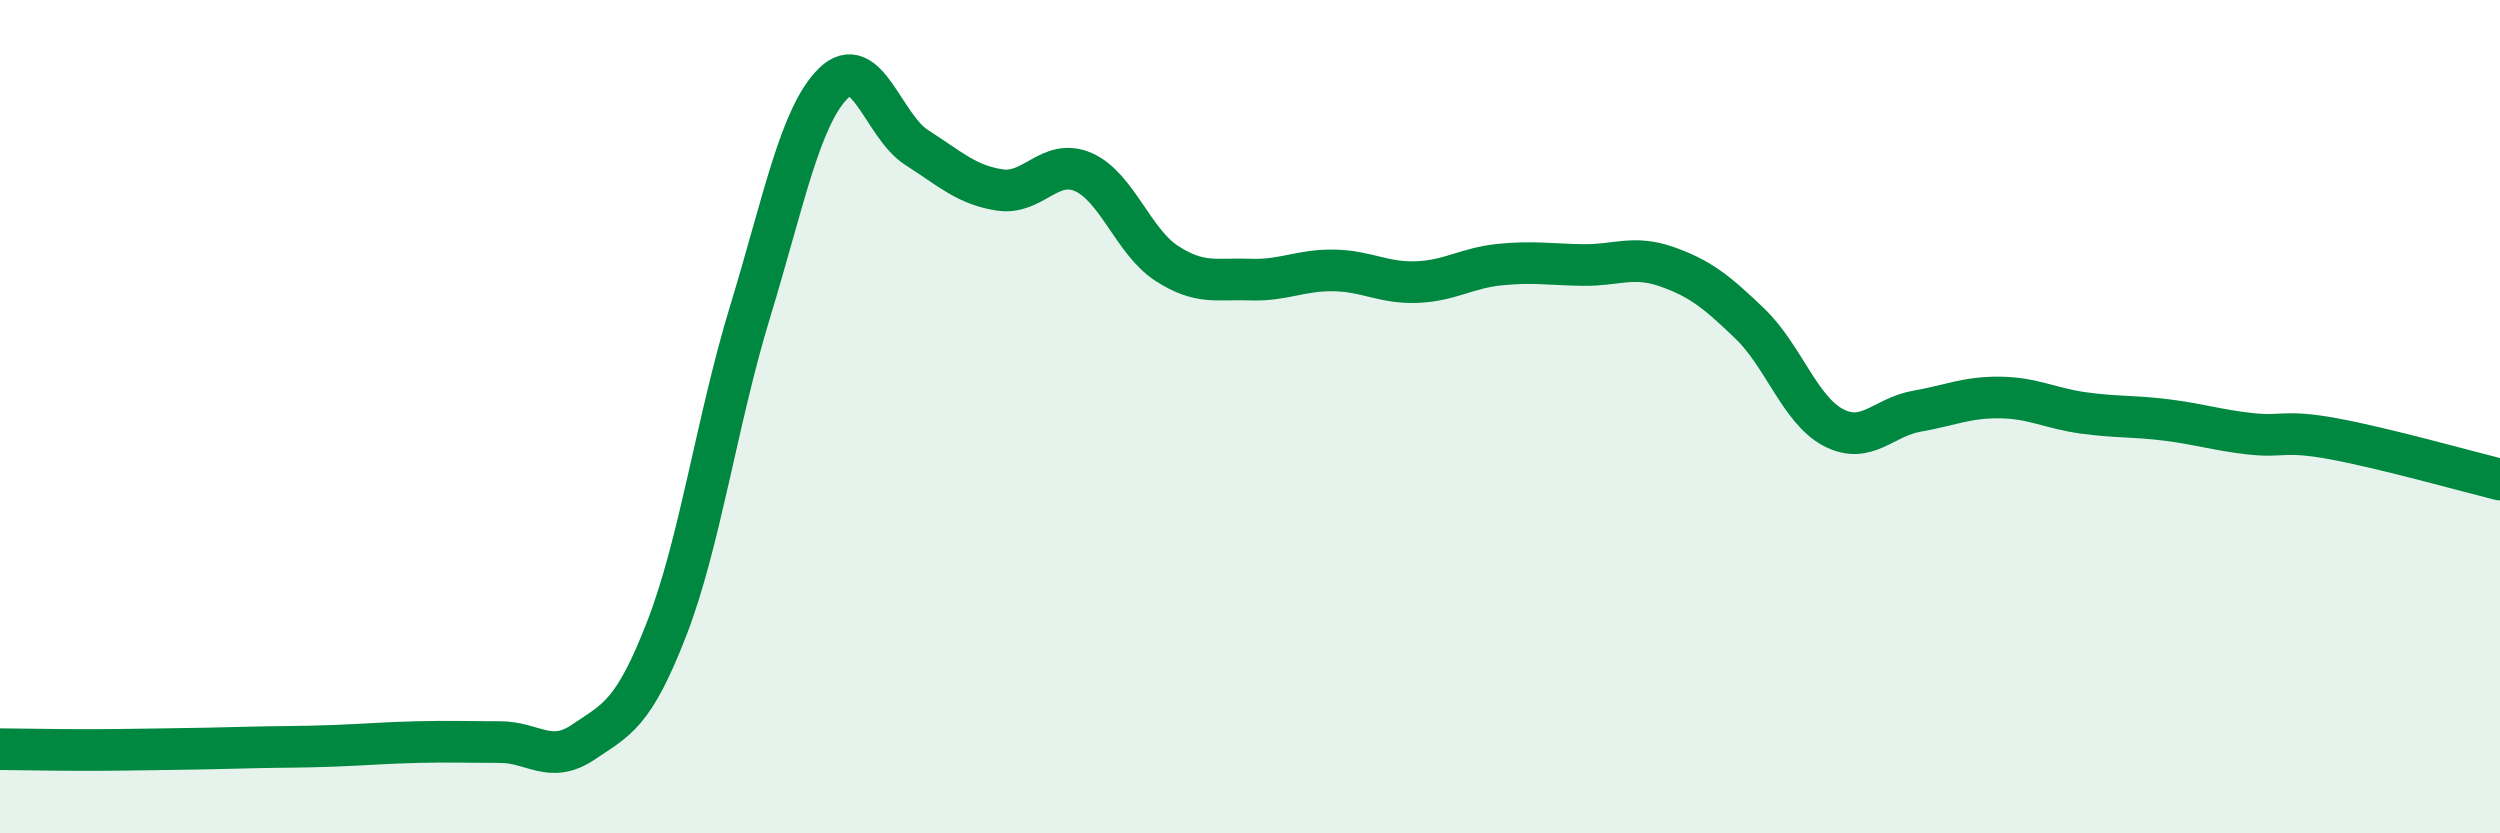 
    <svg width="60" height="20" viewBox="0 0 60 20" xmlns="http://www.w3.org/2000/svg">
      <path
        d="M 0,17.98 C 0.4,17.98 1.2,18 2,18 C 2.8,18 3.2,17.99 4,17.98 C 4.8,17.97 5.2,17.96 6,17.94 C 6.8,17.92 7.2,17.93 8,17.9 C 8.8,17.87 9.2,17.83 10,17.81 C 10.8,17.79 11.2,17.81 12,17.81 C 12.8,17.81 13.2,18.35 14,17.81 C 14.8,17.27 15.2,17.15 16,15.09 C 16.8,13.03 17.2,10.11 18,7.49 C 18.8,4.87 19.2,2.79 20,2 C 20.8,1.21 21.2,3.03 22,3.54 C 22.8,4.05 23.2,4.44 24,4.56 C 24.8,4.68 25.2,3.78 26,4.13 C 26.8,4.48 27.2,5.8 28,6.32 C 28.8,6.84 29.2,6.68 30,6.71 C 30.8,6.74 31.2,6.48 32,6.49 C 32.8,6.5 33.2,6.8 34,6.77 C 34.8,6.74 35.2,6.43 36,6.35 C 36.8,6.27 37.2,6.35 38,6.36 C 38.8,6.37 39.2,6.12 40,6.4 C 40.8,6.68 41.2,7 42,7.77 C 42.8,8.54 43.2,9.84 44,10.26 C 44.8,10.68 45.2,10.01 46,9.87 C 46.8,9.73 47.2,9.53 48,9.54 C 48.8,9.55 49.2,9.8 50,9.91 C 50.8,10.02 51.2,9.98 52,10.08 C 52.8,10.18 53.2,10.32 54,10.41 C 54.8,10.5 54.8,10.31 56,10.53 C 57.2,10.75 59.2,11.31 60,11.51L60 20L0 20Z"
        fill="#008740"
        opacity="0.1"
        stroke-linecap="round"
        stroke-linejoin="round"
      />
      <path
        d="M 0,17.98 C 0.4,17.98 1.2,18 2,18 C 2.8,18 3.2,17.99 4,17.98 C 4.8,17.97 5.2,17.96 6,17.94 C 6.8,17.92 7.2,17.93 8,17.9 C 8.8,17.87 9.2,17.83 10,17.81 C 10.8,17.79 11.2,17.81 12,17.81 C 12.8,17.81 13.2,18.35 14,17.81 C 14.8,17.27 15.2,17.15 16,15.09 C 16.8,13.03 17.2,10.11 18,7.49 C 18.8,4.87 19.2,2.79 20,2 C 20.8,1.21 21.2,3.03 22,3.54 C 22.8,4.05 23.2,4.44 24,4.56 C 24.8,4.68 25.2,3.78 26,4.13 C 26.8,4.48 27.2,5.8 28,6.32 C 28.8,6.84 29.2,6.68 30,6.71 C 30.8,6.74 31.2,6.48 32,6.49 C 32.8,6.5 33.2,6.8 34,6.77 C 34.8,6.74 35.2,6.43 36,6.35 C 36.8,6.27 37.2,6.35 38,6.36 C 38.8,6.37 39.2,6.12 40,6.4 C 40.8,6.68 41.2,7 42,7.77 C 42.8,8.54 43.2,9.84 44,10.26 C 44.8,10.68 45.2,10.01 46,9.87 C 46.8,9.73 47.2,9.53 48,9.54 C 48.8,9.55 49.2,9.8 50,9.91 C 50.8,10.02 51.2,9.98 52,10.08 C 52.8,10.18 53.2,10.32 54,10.41 C 54.8,10.5 54.8,10.31 56,10.53 C 57.2,10.75 59.2,11.31 60,11.51"
        stroke="#008740"
        stroke-width="1"
        fill="none"
        stroke-linecap="round"
        stroke-linejoin="round"
      />
    </svg>
  